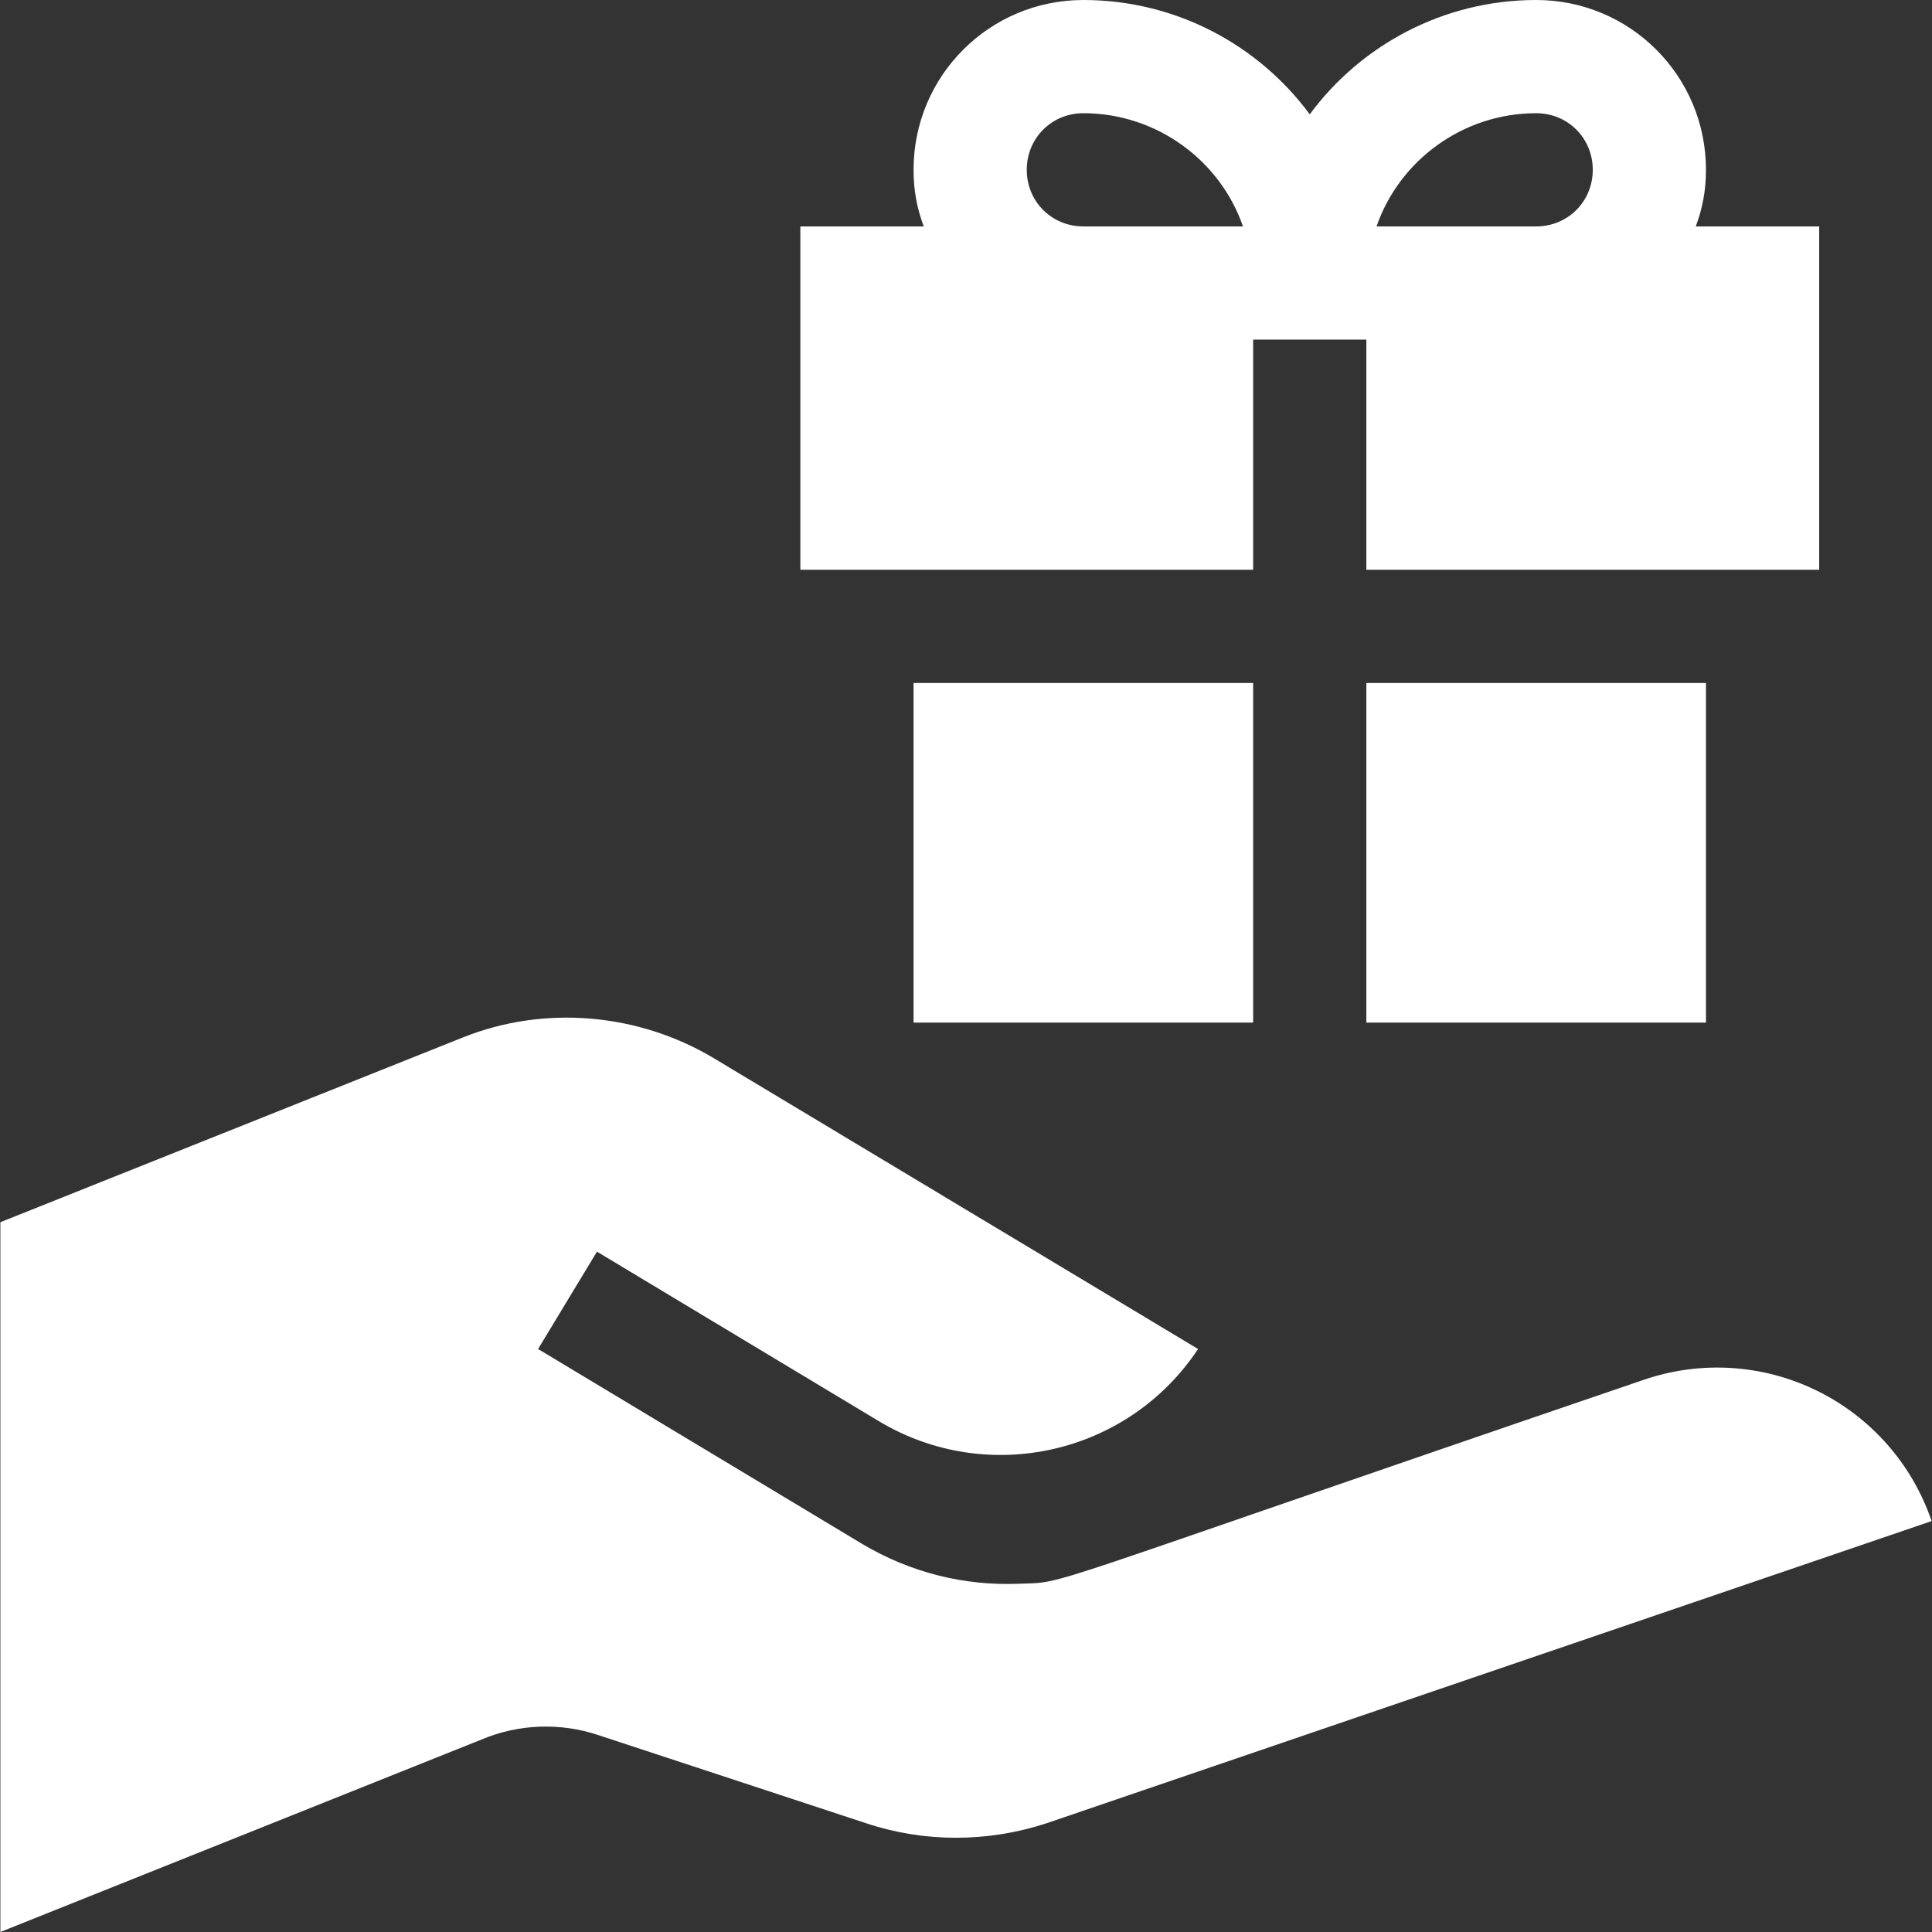 <svg width="121" height="121" viewBox="0 0 121 121" fill="none" xmlns="http://www.w3.org/2000/svg">
<rect x="0" y="0" width="121" height="121" fill="#333333" stroke="none"/>
<g clip-path="url(#clip0_2164_11712)">
<path d="M75.034 84.487C70.648 91.101 61.831 93.091 55.03 89L37.387 78.39L33.7 84.487L53.977 96.682C57.047 98.515 60.43 99.318 63.749 99.191C67.037 99.064 63.562 99.857 102.967 86.41C106.529 85.194 110.429 85.444 113.806 87.105C117.184 88.766 119.764 91.701 120.976 95.264L65.534 114.194C61.847 115.399 57.876 115.399 54.261 114.194L37.458 108.663C35.118 107.884 32.495 107.955 30.155 108.947L0.023 121V76.546L28.95 64.99C34.055 62.934 39.94 63.43 44.69 66.266L75.034 84.487Z" fill="white"/>
<path d="M113.934 14.18H106.205C106.631 13.046 106.844 11.911 106.844 10.635C106.844 4.75 102.094 0 96.209 0C90.395 0 85.22 2.836 82.029 7.161C78.839 2.836 73.663 0 67.85 0C61.965 0 57.215 4.75 57.215 10.635C57.215 11.911 57.428 13.046 57.853 14.18H50.125V35.685H78.484V21.27H85.574V35.685H113.934V14.18ZM67.85 14.18C65.864 14.18 64.305 12.62 64.305 10.635C64.305 8.649 65.864 7.09 67.85 7.09C72.458 7.09 76.429 10.067 77.846 14.18H67.85ZM86.213 14.18C87.63 10.067 91.6 7.09 96.209 7.09C98.194 7.09 99.754 8.649 99.754 10.635C99.754 12.62 98.194 14.18 96.209 14.18H86.213Z" fill="white"/>
<path d="M57.215 42.775H78.484V64.045H57.215V42.775Z" fill="white"/>
<path d="M85.574 42.775H106.844V64.045H85.574V42.775Z" fill="white"/>
</g>
<defs>
<clipPath id="clip0_2164_11712">
<rect width="121" height="121" fill="white"/>
</clipPath>
</defs>
</svg>
